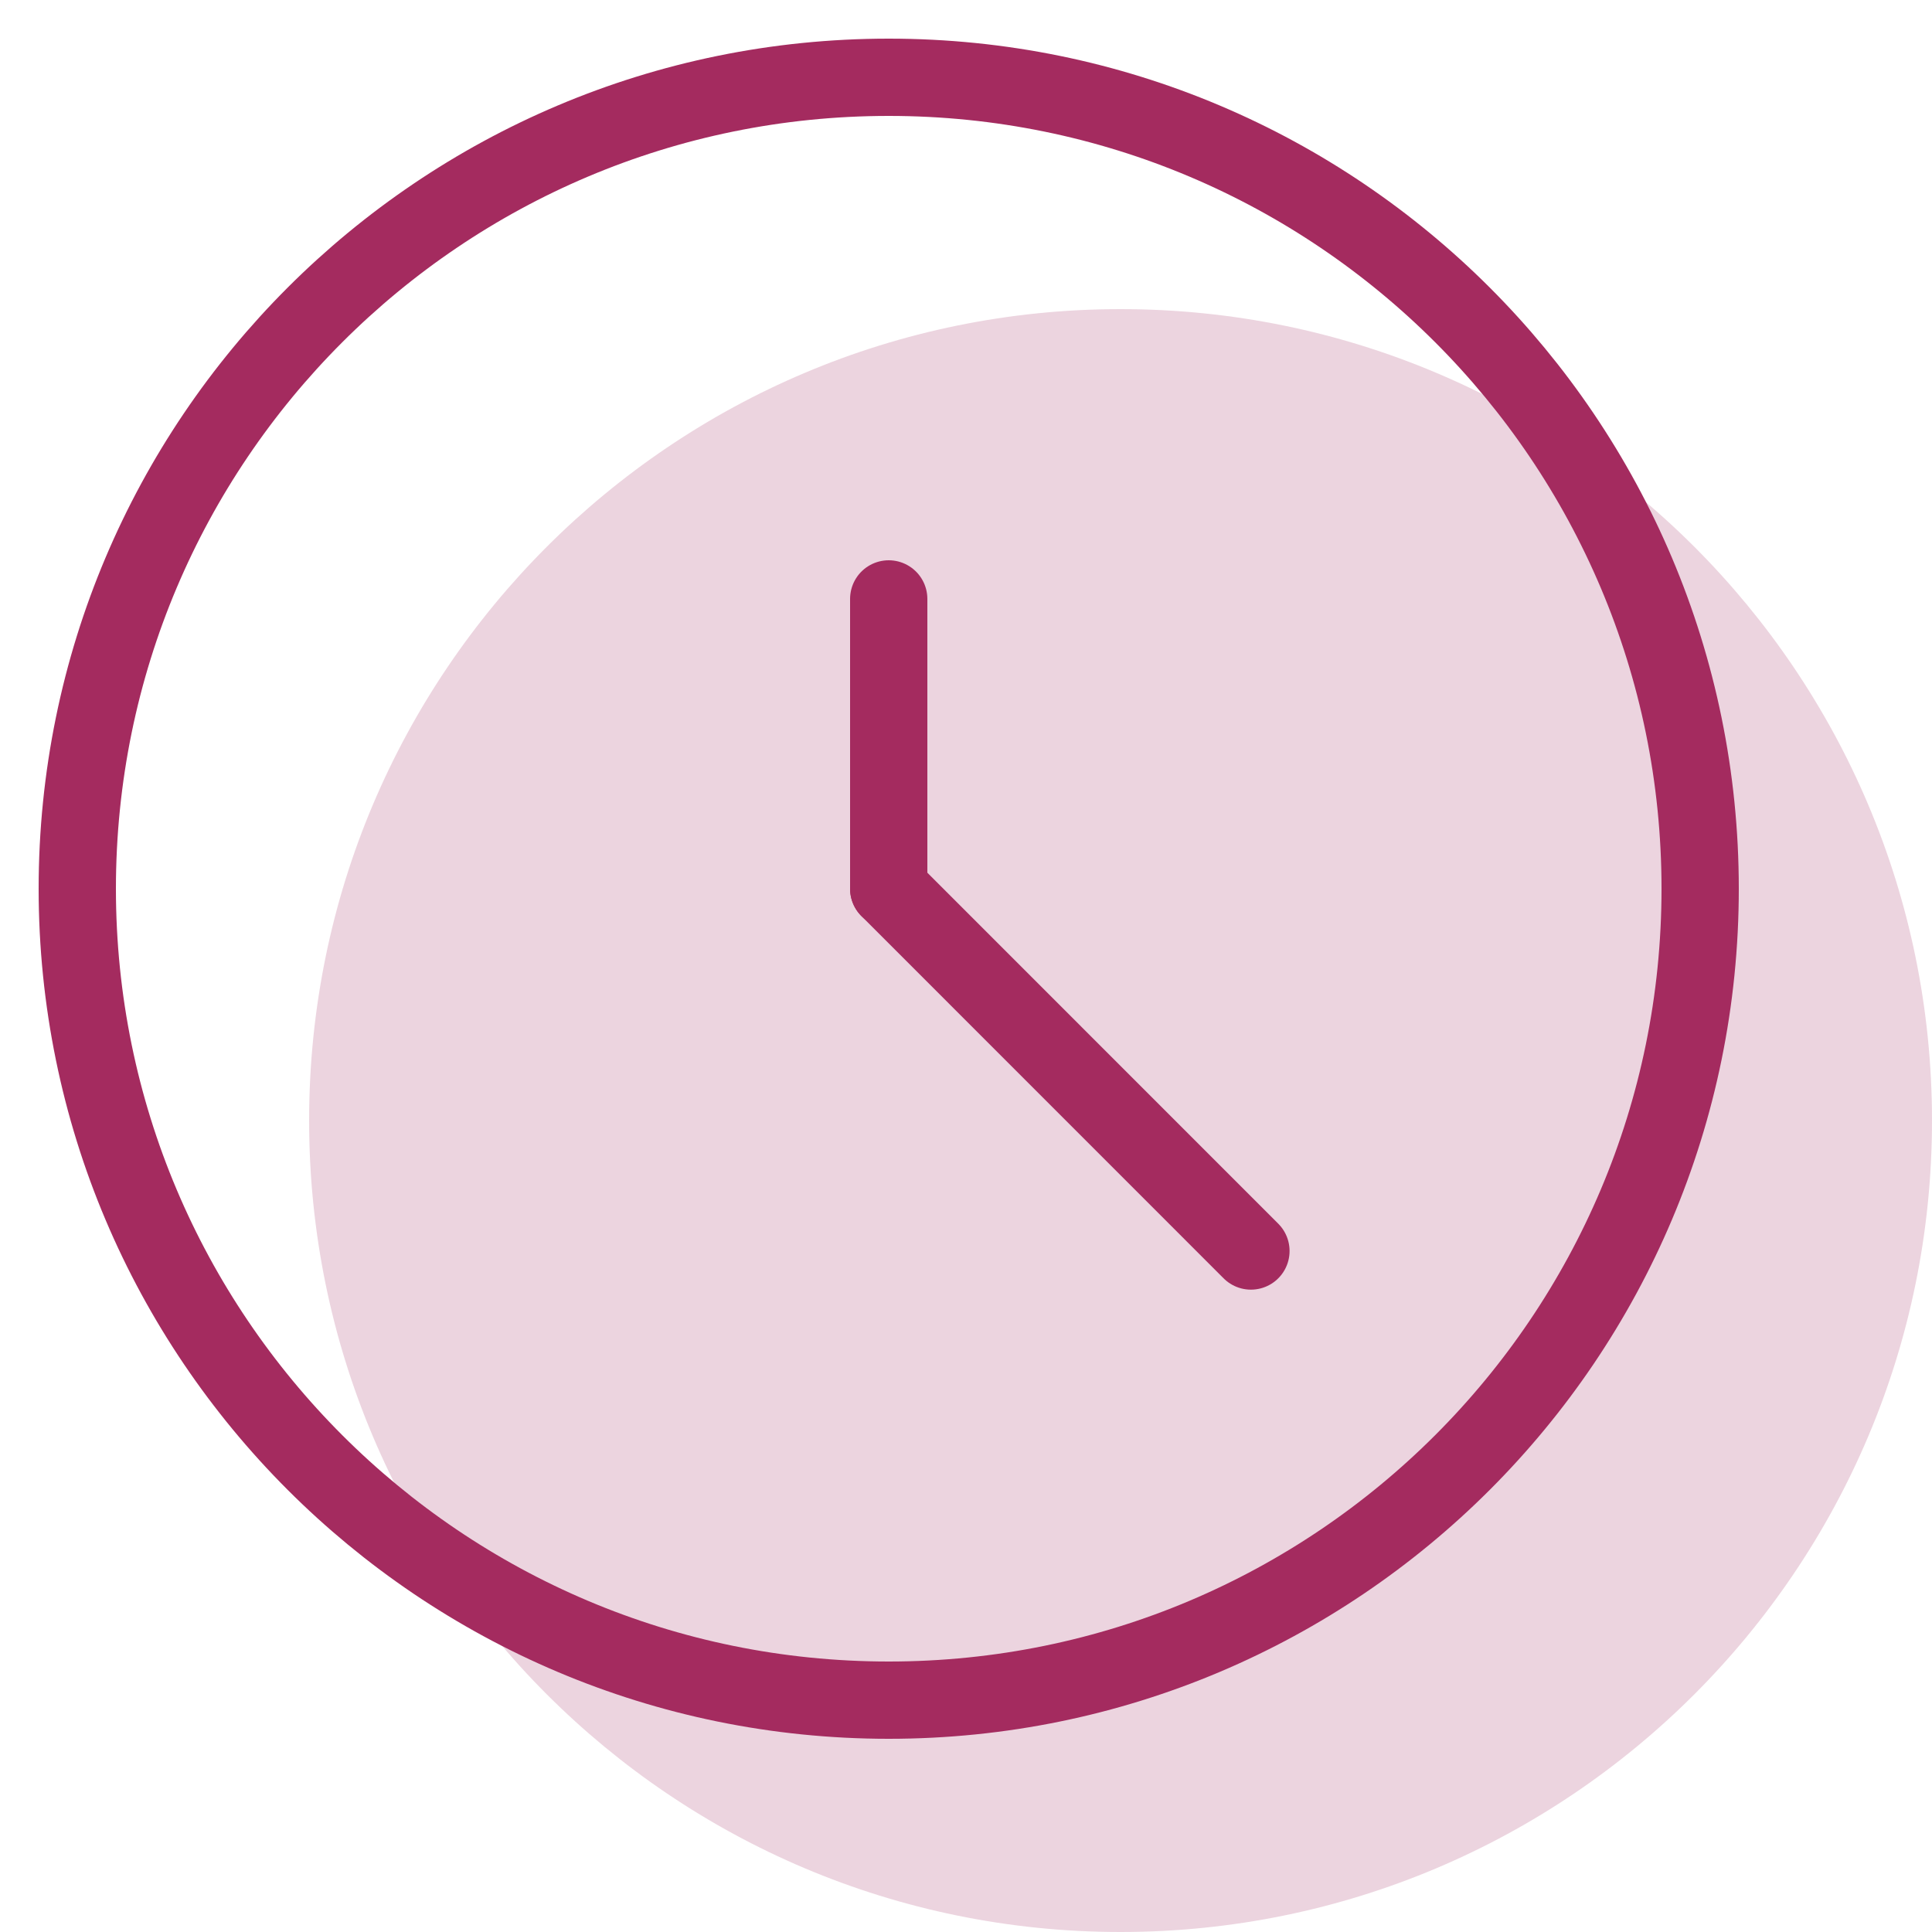<svg width="25" height="25" viewBox="0 0 25 25" fill="none" xmlns="http://www.w3.org/2000/svg">
<path fill-rule="evenodd" clip-rule="evenodd" d="M14.5 25C20.299 25 25 20.299 25 14.5C25 8.701 20.299 4 14.5 4C8.701 4 4 8.701 4 14.5C4 20.299 8.701 25 14.5 25Z" fill="#A42B5F" fill-opacity="0.2"/>
<path fill-rule="evenodd" clip-rule="evenodd" d="M11.5 22C17.299 22 22 17.299 22 11.5C22 5.701 17.299 1 11.5 1C5.701 1 1 5.701 1 11.5C1 17.299 5.701 22 11.5 22Z" stroke="#A42B5F" stroke-linecap="round" stroke-linejoin="round"/>
<path d="M11.5 11.5V7.75" stroke="#A42B5F" stroke-linecap="round" stroke-linejoin="round"/>
<path d="M11.5 11.5L16.187 16.188" stroke="#A42B5F" stroke-linecap="round" stroke-linejoin="round"/>
</svg>
